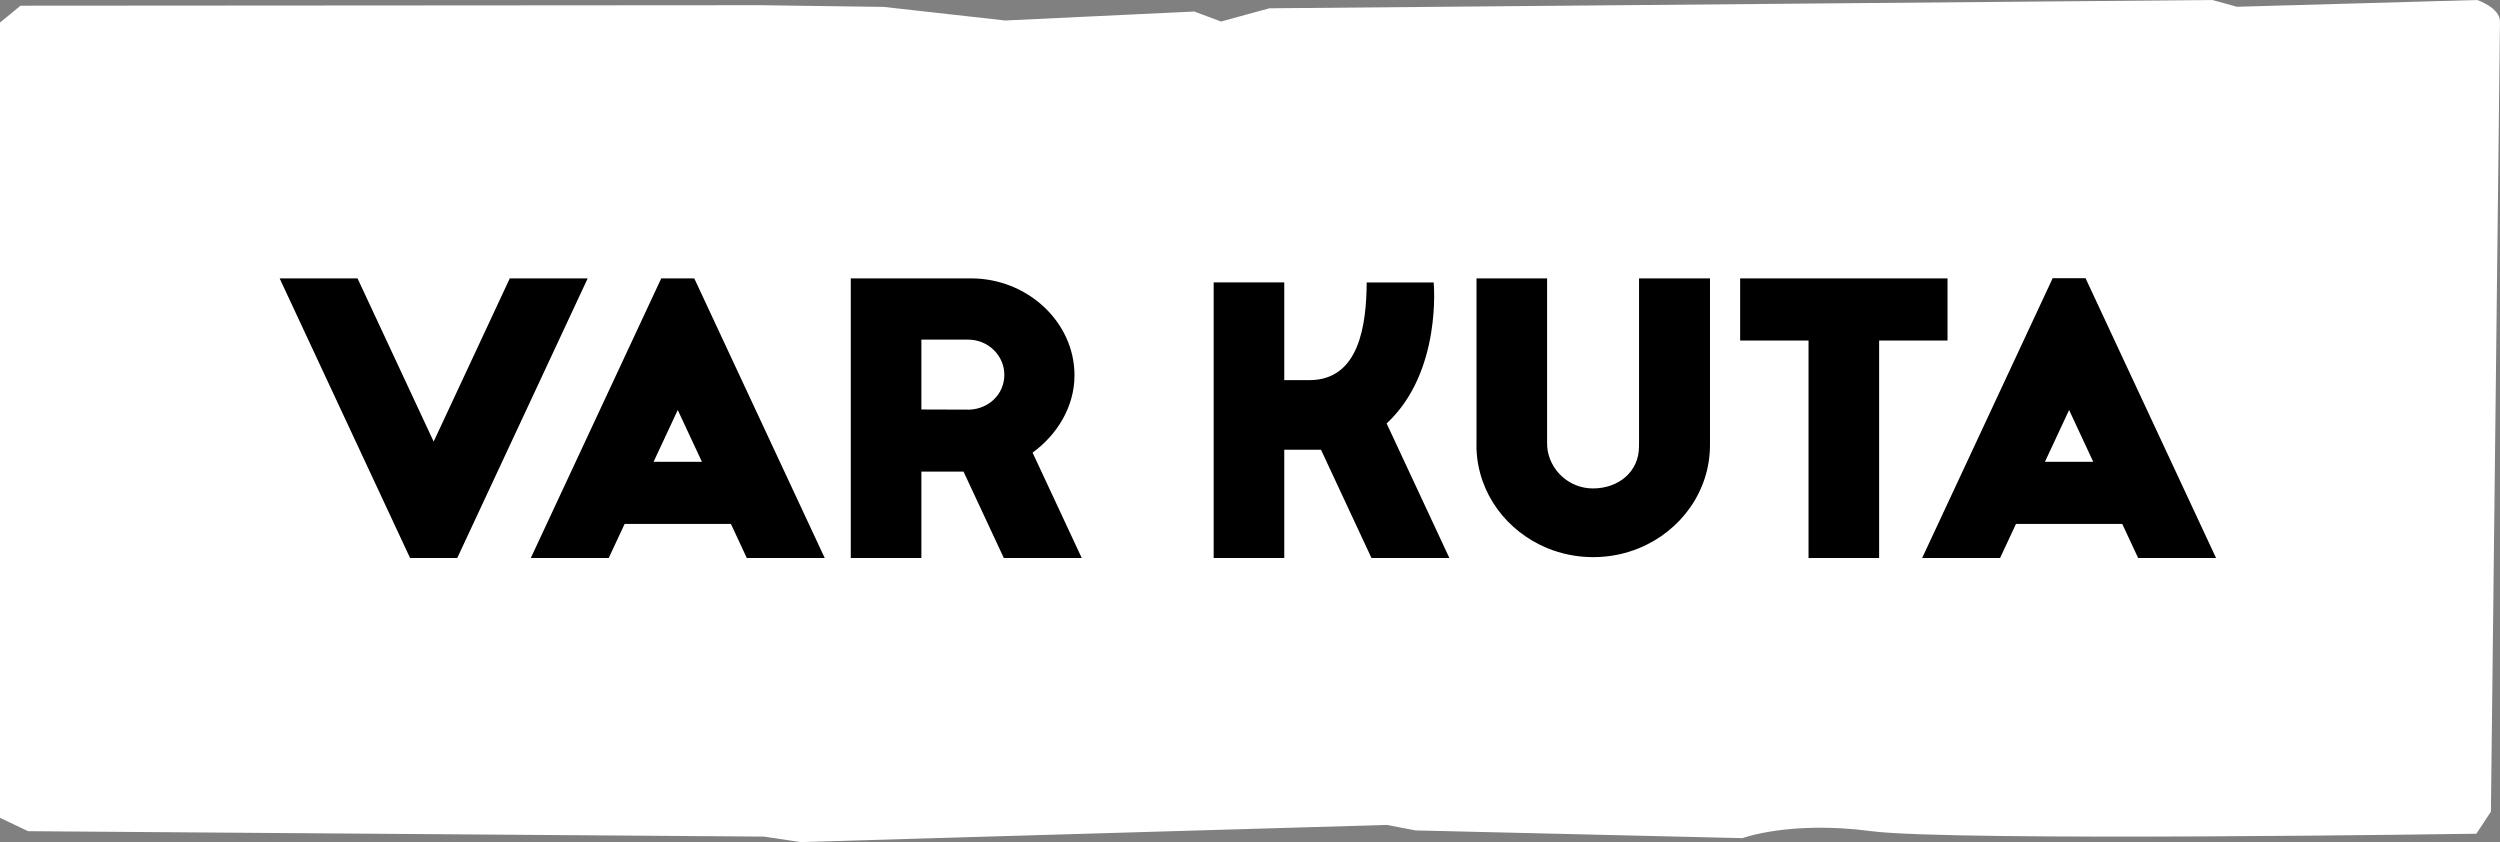 <?xml version="1.0" encoding="UTF-8"?> <svg xmlns="http://www.w3.org/2000/svg" id="_Слой_2" data-name="Слой 2" viewBox="0 0 1423.93 479.62"><rect x="0" y="0" width="1423.93" height="479.62" fill="#808080" stroke="none"/><defs><style> .cls-1 { fill: #fff; } .cls-1, .cls-2 { fill-rule: evenodd; stroke-width: 0px; } </style></defs><g id="_Слой_6" data-name="Слой 6"><g><path class="cls-1" d="m11.69,3.25L0,12.84v452.96l16,7.62,419.19,3.08,20.61,3.12,334.12-9.77,16.3,3.13,186.24,4.4s27.06-10.06,73.09-4.01c46.03,6.05,344.92,1.49,344.92,1.49l8.29-12.56,5.16-450.04c0-7.89-12.98-12.26-12.98-12.26l-136.84,3.85-14.02-3.85-537.1,4.72-27.49,7.53-15.29-5.69-107.67,5.11-69.21-7.74-70.19-.97L11.69,3.25Z"></path><g><path class="cls-2" d="m881.18,252.04v4.56c-.07-.75-.1-1.51-.1-2.28s.03-1.53.1-2.28Z"></path><polygon class="cls-2" points="1187.9 158.56 1169.1 158.56 1169.16 158.44 1187.84 158.44 1187.9 158.56"></polygon><path class="cls-2" d="m1187.9,158.56h-18.8l-74.3,159.27h44.38l9.06-19.41h60.54l9.05,19.41h44.38l-74.3-159.27Zm-23.16,104.46l13.76-29.49,13.75,29.49h-27.51Z"></path><polygon class="cls-2" points="1187.9 158.56 1169.1 158.56 1169.16 158.44 1187.84 158.44 1187.9 158.56"></polygon><polygon class="cls-2" points="334.73 158.56 260.43 317.83 233.57 317.83 159.27 158.56 203.64 158.56 247 251.51 290.36 158.56 334.73 158.56"></polygon><polygon class="cls-2" points="1109.25 158.57 1109.25 193.96 1070.3 193.96 1070.3 317.83 1030.09 317.83 1030.09 193.96 991.14 193.96 991.14 158.57 1109.25 158.57"></polygon><path class="cls-2" d="m588.12,257.81c13.89-10.09,23.88-26.06,23.88-44.01,0-30.52-26.93-55.24-58.9-55.24h-68.52v159.27h40.21v-49.21h24.01l22.95,49.21h44.38l-28-60.02Zm-35.92-24.49l-27.41-.09v-39.79h26.61c11.4,0,20.64,8.97,20.64,20.05s-8.87,19.37-19.84,19.83Z"></path><polygon class="cls-2" points="1187.84 158.44 1187.9 158.56 1169.1 158.56 1169.16 158.44 1187.84 158.44"></polygon><path class="cls-2" d="m395.43,158.56h-18.8l-74.3,159.27h44.38l9.06-19.41h60.54l9.05,19.41h44.38l-74.3-159.27Zm-23.16,104.46l13.76-29.49,13.76,29.49h-27.52Z"></path><path class="cls-2" d="m933.55,158.56v93.42s-.02,2.34-.03,2.34h0c0,14.49-11.74,23.88-26.22,23.88-13.71,0-24.96-10.52-26.12-23.94v-95.7h-40.21v97.12c.91,25.37,17.21,46.97,40.21,56.47,8.05,3.33,16.93,5.18,26.26,5.18s18.09-1.82,26.11-5.11c23.76-9.75,40.41-32.4,40.41-58.78v-94.88h-40.41Z"></path><path class="cls-2" d="m840.97,251.2v4.49c-.03-.74-.04-1.49-.04-2.24s.01-1.5.04-2.24Z"></path><path class="cls-2" d="m825.54,317.83h-44.38l-28.76-61.67h-20.92v61.67h-40.21v-156.97h40.21v55.66s3.84-.03,14.21,0c28.71.07,32.57-31.79,32.74-55.64h38.15s4.91,50.79-26.66,80.19l-.14.11,35.75,76.65Z"></path></g></g></g></svg> 